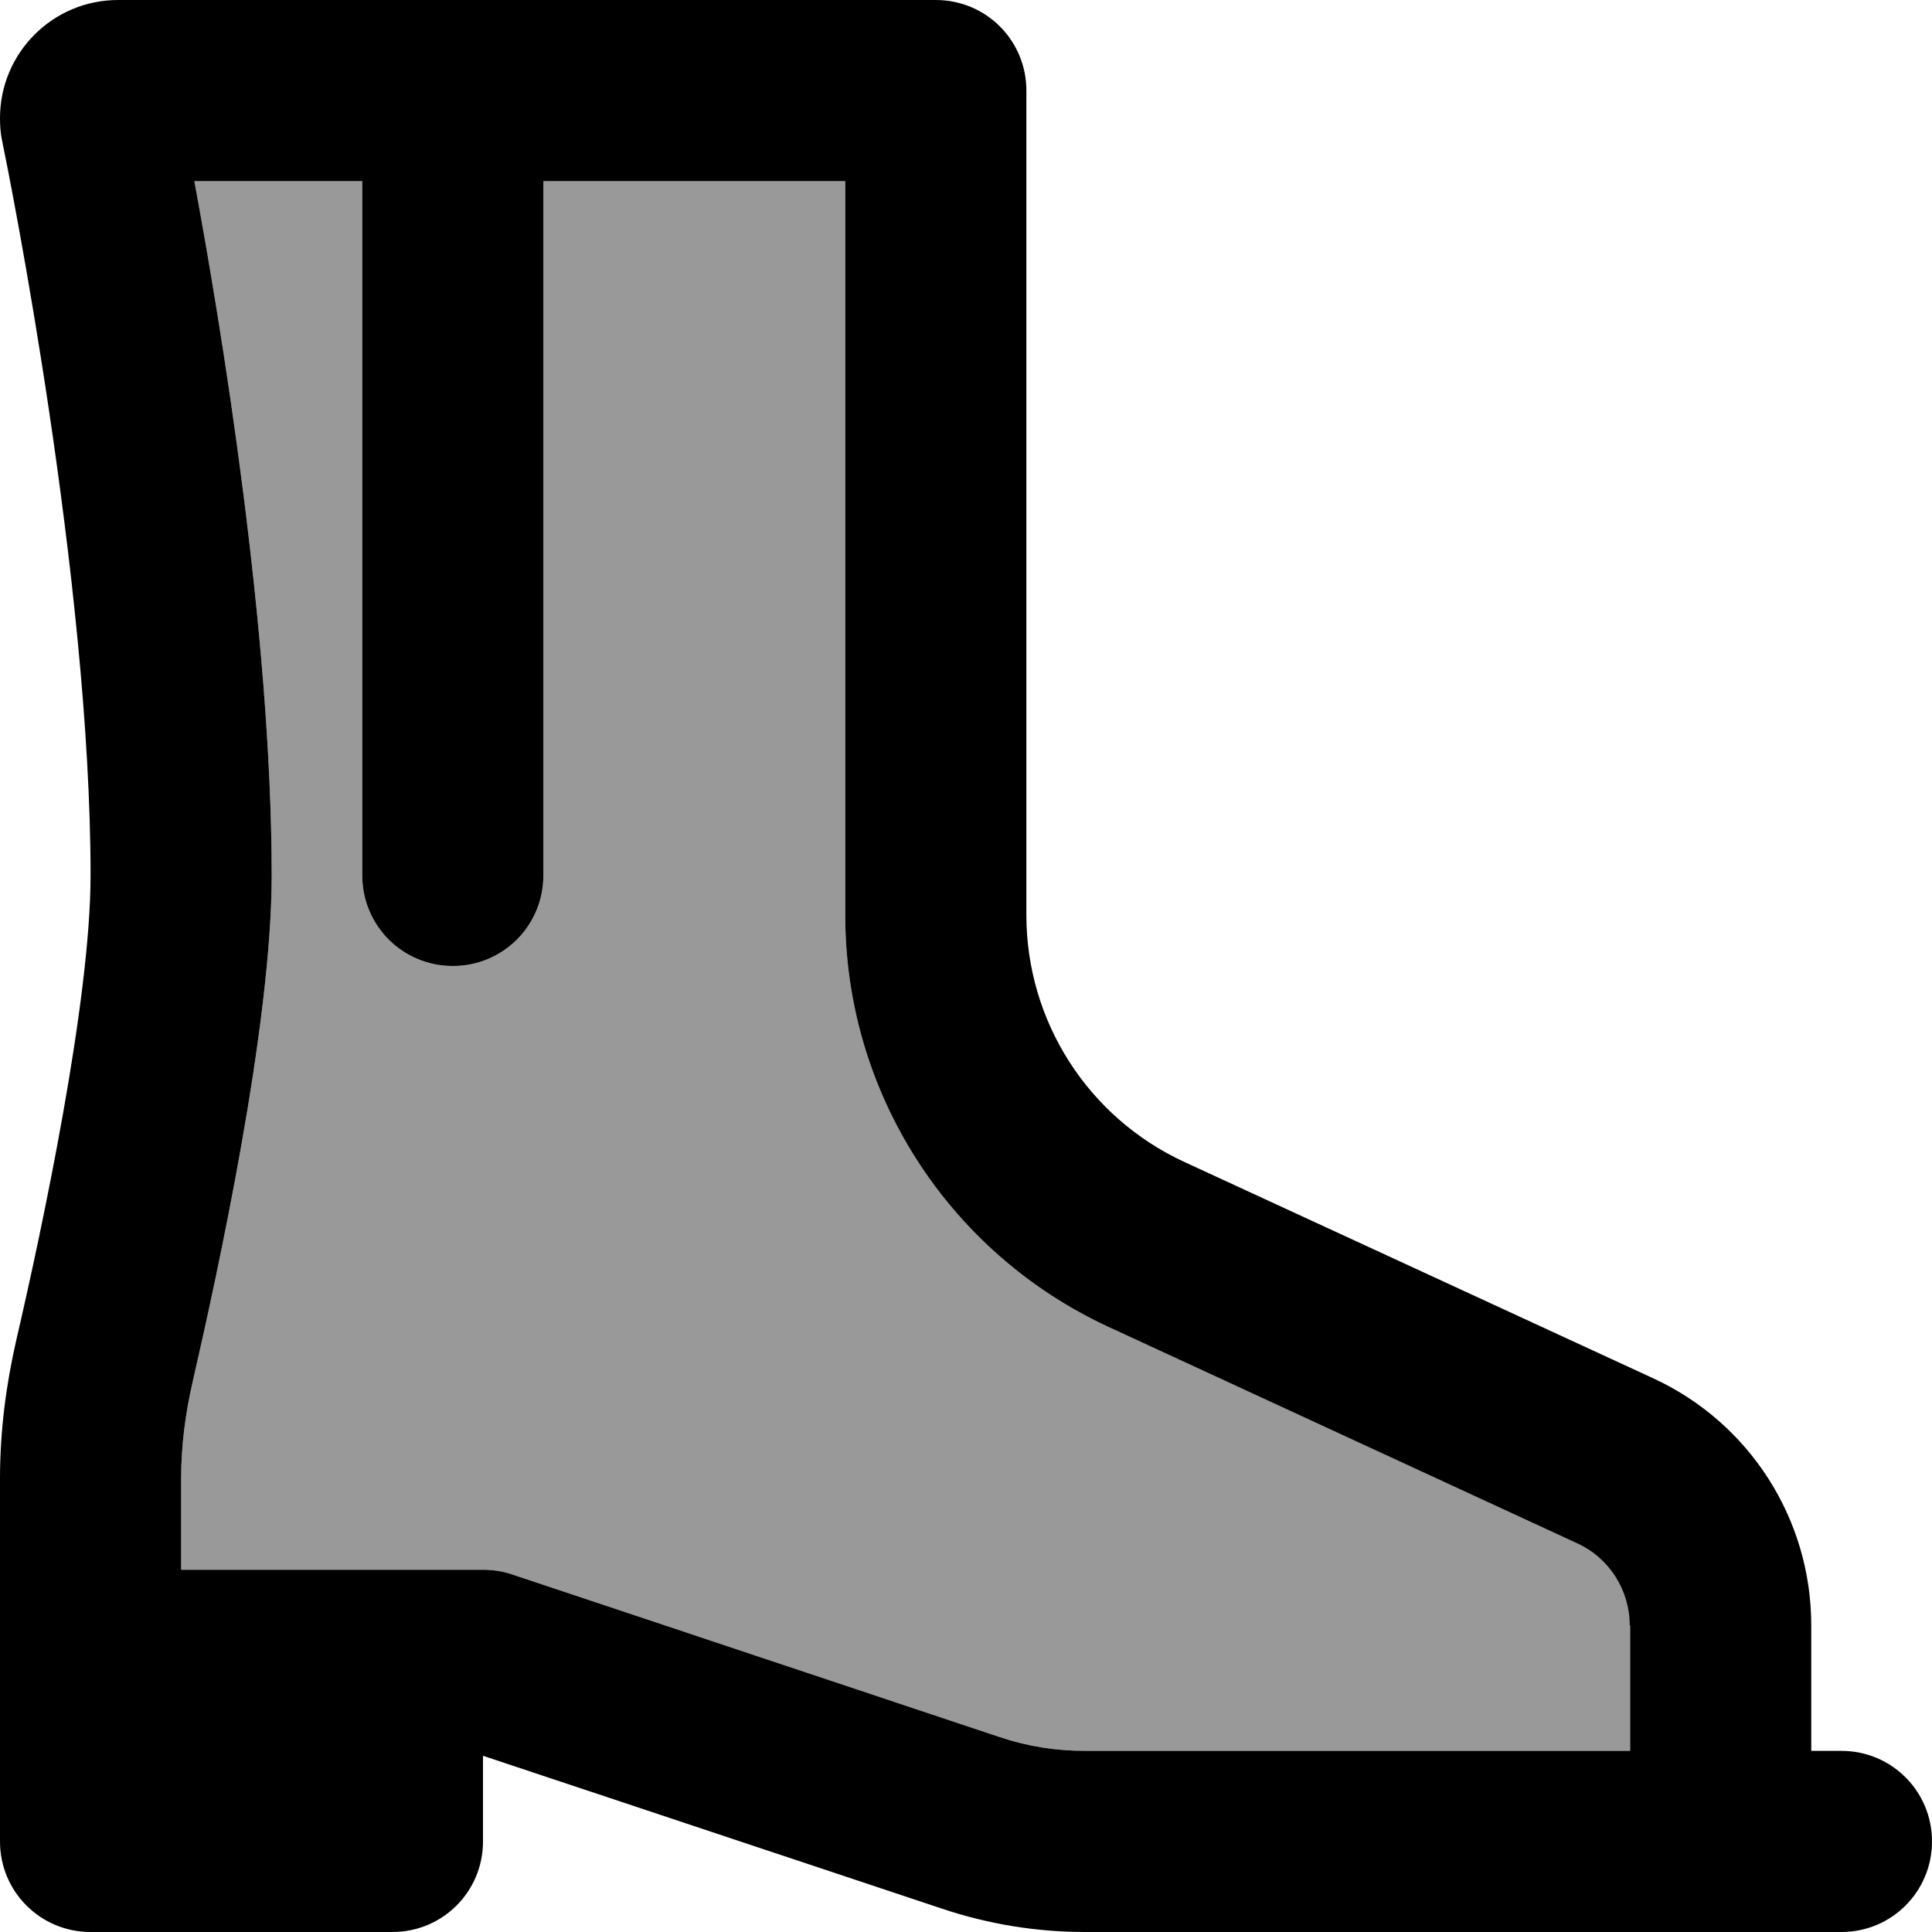 <svg xmlns="http://www.w3.org/2000/svg" viewBox="0 0 512 512"><!--! Font Awesome Pro 6.7.2 by @fontawesome - https://fontawesome.com License - https://fontawesome.com/license (Commercial License) Copyright 2024 Fonticons, Inc. --><defs><style>.fa-secondary{opacity:.4}</style></defs><path class="fa-secondary" d="M48 391.8L48 416l56 0 24 0c2.6 0 5.1 .4 7.6 1.2l129.2 43.1c7.3 2.4 15 3.7 22.8 3.7L432 464l0-33.3c0-9.4-5.4-17.9-13.9-21.8L293.7 351.5c-42.5-19.6-69.7-62.2-69.7-109L224 48l-80 0 0 184c0 13.3-10.7 24-24 24s-24-10.7-24-24L96 48 51.5 48C58.5 85.7 72 167.4 72 232c0 39.8-14.4 105.7-20.9 134c-2 8.6-3.1 17.3-3.1 25.8z"/><path class="fa-primary" d="M31.3 0C14 0 0 14 0 31.3c0 1.8 .1 3.9 .6 6.2C2.6 47.1 24 154.3 24 232c0 33.2-12.8 93.5-19.7 123.2C1.6 367 0 379.3 0 391.8L0 440l0 48c0 13.3 10.7 24 24 24l80 0c13.3 0 24-10.7 24-24l0-22.7 121.6 40.5c12.2 4.1 25 6.2 37.9 6.2L456 512l32 0c13.3 0 24-10.7 24-24s-10.7-24-24-24l-8 0 0-33.3c0-28.1-16.3-53.6-41.8-65.4L313.8 307.9c-25.5-11.8-41.8-37.3-41.8-65.4L272 24c0-13.3-10.7-24-24-24L31.3 0zM432 430.7l0 33.3-144.4 0c-7.7 0-15.4-1.2-22.8-3.7L135.6 417.2c-2.4-.8-5-1.2-7.6-1.2l-24 0-56 0 0-24.2c0-8.5 1.1-17.2 3.1-25.8C57.6 337.7 72 271.8 72 232C72 167.4 58.5 85.7 51.5 48L96 48l0 184c0 13.3 10.7 24 24 24s24-10.7 24-24l0-184 80 0 0 194.6c0 46.8 27.2 89.3 69.7 109l124.3 57.4c8.5 3.9 13.9 12.4 13.9 21.8z"/></svg>
